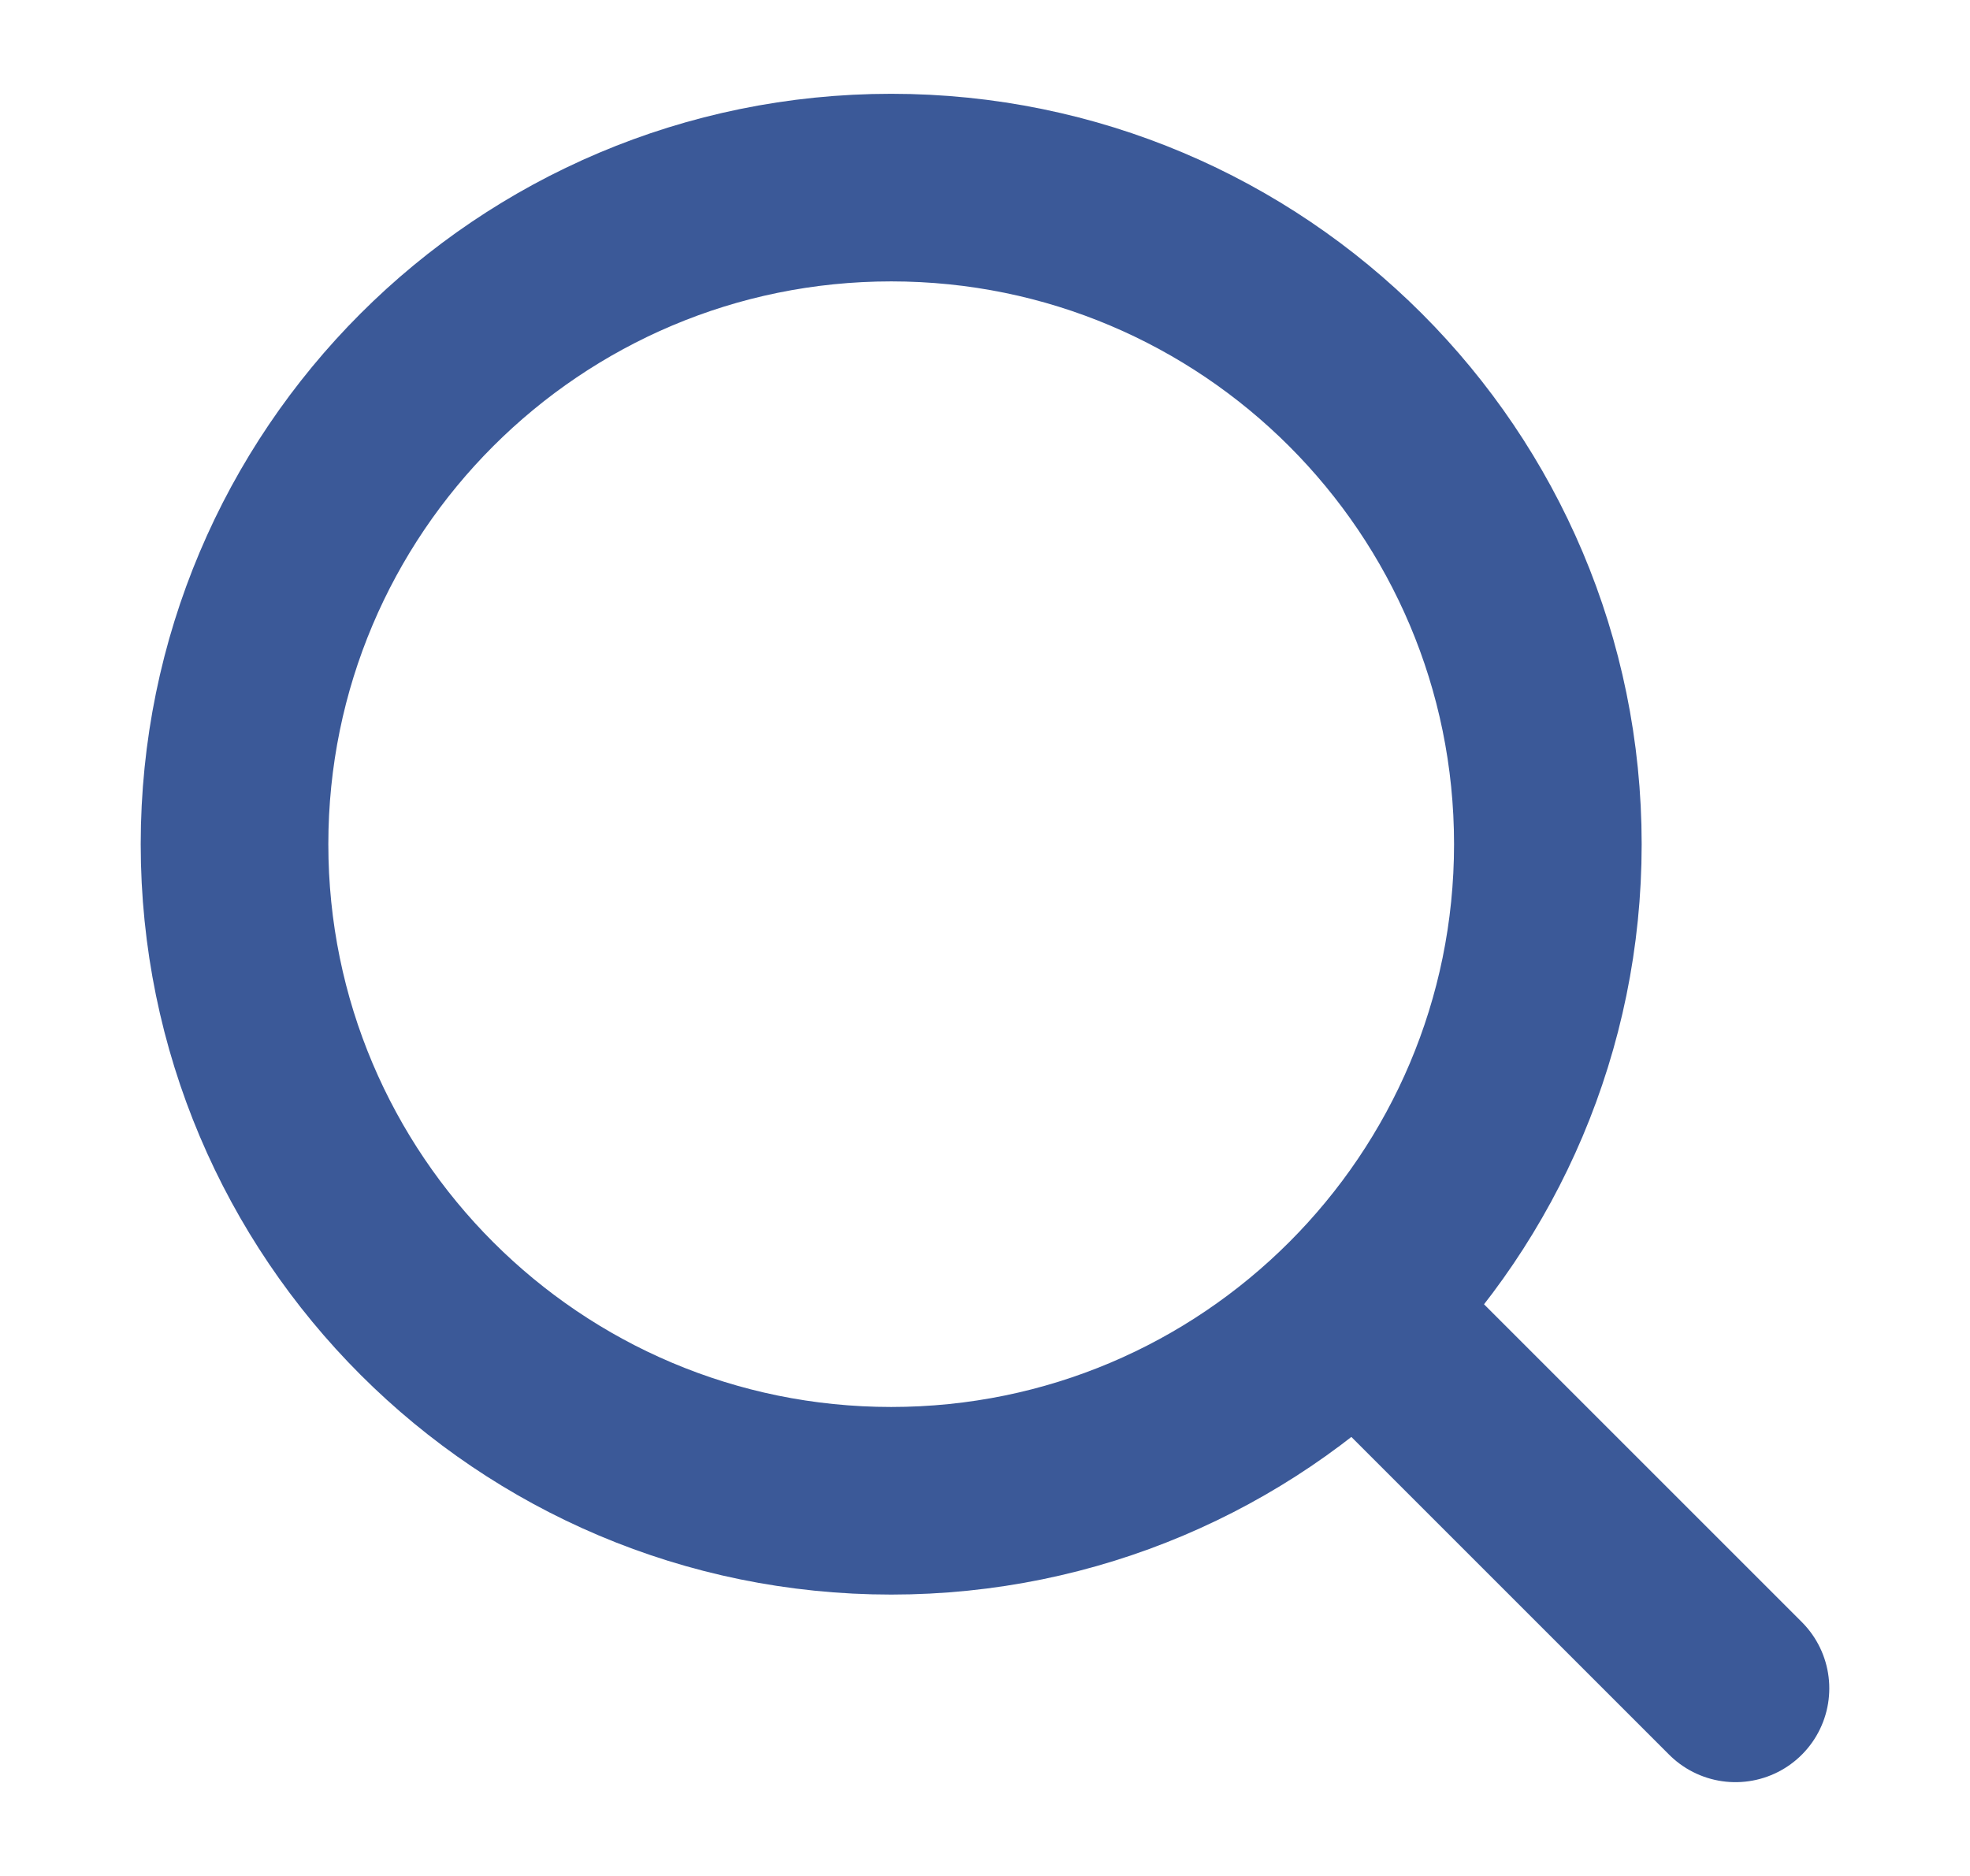 <svg width="21" height="20" viewBox="0 0 21 20" fill="none" xmlns="http://www.w3.org/2000/svg">
    <path
        d="M9.5 16C13.366 16 16.5 12.866 16.5 9C16.5 5.134 13.366 2 9.5 2C5.634 2 2.5 5.134 2.5 9C2.5 12.866 5.634 16 9.5 16Z"
        stroke="#3B5998" stroke-width="2" stroke-linecap="round" stroke-linejoin="round" />
    <path d="M18.5 18L14.5 14" stroke="#3B5998" stroke-width="2" stroke-linecap="round"
        stroke-linejoin="round" />
</svg>